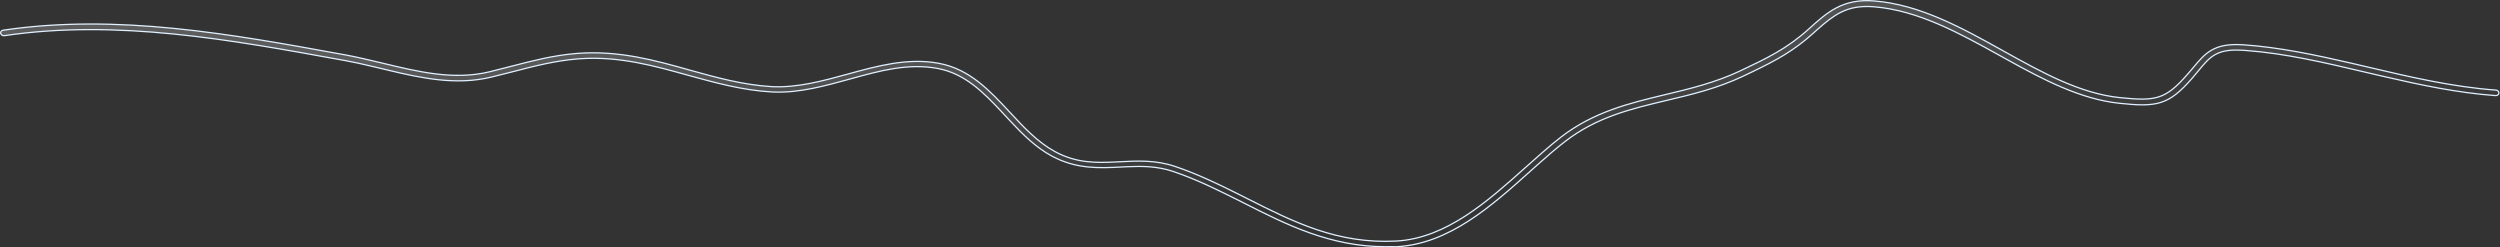 <?xml version="1.0" encoding="utf-8"?>
<svg xmlns="http://www.w3.org/2000/svg" fill="none" height="100%" overflow="visible" preserveAspectRatio="none" style="display: block;" viewBox="0 0 1172 116" width="100%">
<rect x="0" y="0" width="1172" height="116" fill="#333333" stroke="none"/>
<path d="M860.933 3.661C865.653 1.204 871.178 -0.156 878.628 0.439C900.031 2.147 919.765 13.074 939.006 23.789H939.007C957.472 34.062 974.974 43.778 993.712 45.756H993.713C1002 46.612 1007.37 46.879 1011.94 45.433C1016.52 43.982 1020.27 40.823 1025.39 34.946L1025.4 34.942C1026.32 33.848 1027.28 32.793 1028.12 31.77L1028.12 31.771C1030.98 28.337 1033.41 25.427 1036.84 23.477C1040.15 21.595 1044.42 20.595 1050.96 20.96L1051.6 20.999C1068.4 22.122 1085.78 25.799 1102.81 29.743L1110.08 31.443C1129.68 36.068 1149.96 40.784 1170.15 42.243V42.244C1170.97 42.318 1171.55 42.975 1171.48 43.626C1171.4 44.31 1170.71 44.888 1169.93 44.816V44.815H1169.92C1151.97 43.543 1134.16 39.715 1116.73 35.679L1109.28 33.943C1089.93 29.38 1071.52 25.051 1053.13 23.692L1051.36 23.57C1045.32 23.183 1041.48 23.911 1038.44 25.621C1035.42 27.324 1033.23 29.986 1030.47 33.359C1029.63 34.385 1028.69 35.496 1027.75 36.608C1022.18 43.021 1018.01 46.417 1013.06 47.998C1008.09 49.582 1002.32 49.357 993.494 48.414C975.359 46.494 957.95 37.37 940.995 27.973L937.609 26.092C918.769 15.648 899.201 4.816 878.488 3.182C872.063 2.664 867.317 3.613 862.994 5.771C859.223 7.654 855.785 10.453 851.845 13.962L850.123 15.509C840.799 23.95 832.409 28.404 821.658 33.575L816.896 35.849C805.11 41.401 793.04 44.308 781.406 47.05H781.405C764.529 51.074 748.521 54.855 733.643 66.379C729.625 69.469 725.555 72.993 721.358 76.73L717.116 80.528C708.249 88.456 698.816 96.92 688.51 103.565C678.209 110.207 667.055 115.019 654.748 115.66C653.057 115.576 651.254 115.66 649.594 115.66C623.692 115.66 603.116 105.33 583.226 95.219L583.224 95.218C572.63 89.909 561.729 84.331 549.98 80.382H549.979C542.54 77.891 535.608 77.846 528.464 78.16L525.388 78.311C515.162 78.825 504.639 79.33 493.183 73.205C485.678 69.182 479.522 63.069 473.698 56.836L471.22 54.163L471.219 54.162L469.484 52.308C460.83 43.078 452.325 34.571 439.821 32.142H439.82C425.858 29.471 412.375 33.178 398.224 37.115C386.765 40.271 374.922 43.571 362.903 43.154L361.739 43.102C347.988 42.333 335.168 38.745 322.688 35.316H322.688C306.906 30.933 290.524 26.284 271.975 27.533L271.089 27.597C260.272 28.456 250.679 30.948 240.458 33.602C237.177 34.459 233.708 35.314 230.237 36.171C213.87 40.087 197.659 36.663 181.93 32.899L178.79 32.145L174.453 31.108C170.076 30.072 165.601 29.059 161.231 28.286L161.229 28.285L160.2 28.114H160.201C108.433 18.693 54.824 8.916 2.052 16.72L2.042 16.721C1.305 16.855 0.577 16.42 0.362 15.729L0.326 15.587L0.325 15.581L0.306 15.459C0.245 14.843 0.733 14.214 1.558 14.146L1.567 14.145L1.576 14.144C54.891 6.271 108.683 16.025 160.75 25.535L160.755 25.536L161.78 25.705V25.706C167.681 26.818 173.676 28.272 179.495 29.644C195.801 33.581 212.664 37.716 229.442 33.67H229.443C232.915 32.813 236.294 31.956 239.578 31.099L239.577 31.098C249.577 28.524 259.02 26.04 269.721 25.11L270.76 25.025C290.21 23.574 307.046 28.27 323.465 32.897H323.466C335.749 36.322 348.442 39.844 361.799 40.617H361.802C373.677 41.22 385.73 37.949 397.259 34.781C411.029 30.983 425.266 27.046 439.678 29.605L440.364 29.732C454.696 32.452 464.106 42.648 473.404 52.599V52.6C479.777 59.533 486.47 66.681 494.588 71.078C504.602 76.501 513.707 76.38 523.227 75.921L525.137 75.826C533.395 75.398 541.877 74.974 550.914 78.037C561.317 81.553 571.078 86.249 580.521 90.984L584.549 93.013C606.399 104.061 627.007 114.466 654.58 113.005H654.581C666.377 112.358 677.168 107.619 687.171 101.113C697.171 94.61 706.404 86.327 715.076 78.578C720.897 73.433 726.327 68.474 731.757 64.284H731.758C747.083 52.422 764.093 48.321 780.607 44.379V44.378C792.047 41.638 803.895 38.805 815.464 33.394L815.465 33.393C828.313 27.311 837.638 22.926 847.992 13.556C852.266 9.695 856.201 6.125 860.933 3.661Z" fill="url(#paint0_linear_0_19078)" fill-opacity="0.2" id="Vector" stroke="#E0F0FF" stroke-width="0.6"/>
<defs>
<linearGradient gradientUnits="userSpaceOnUse" id="paint0_linear_0_19078" x1="692.227" x2="685.857" y1="88.138" y2="-7.537">
<stop stop-color="white" stop-opacity="0"/>
<stop offset="1" stop-color="white"/>
</linearGradient>
</defs>
</svg>